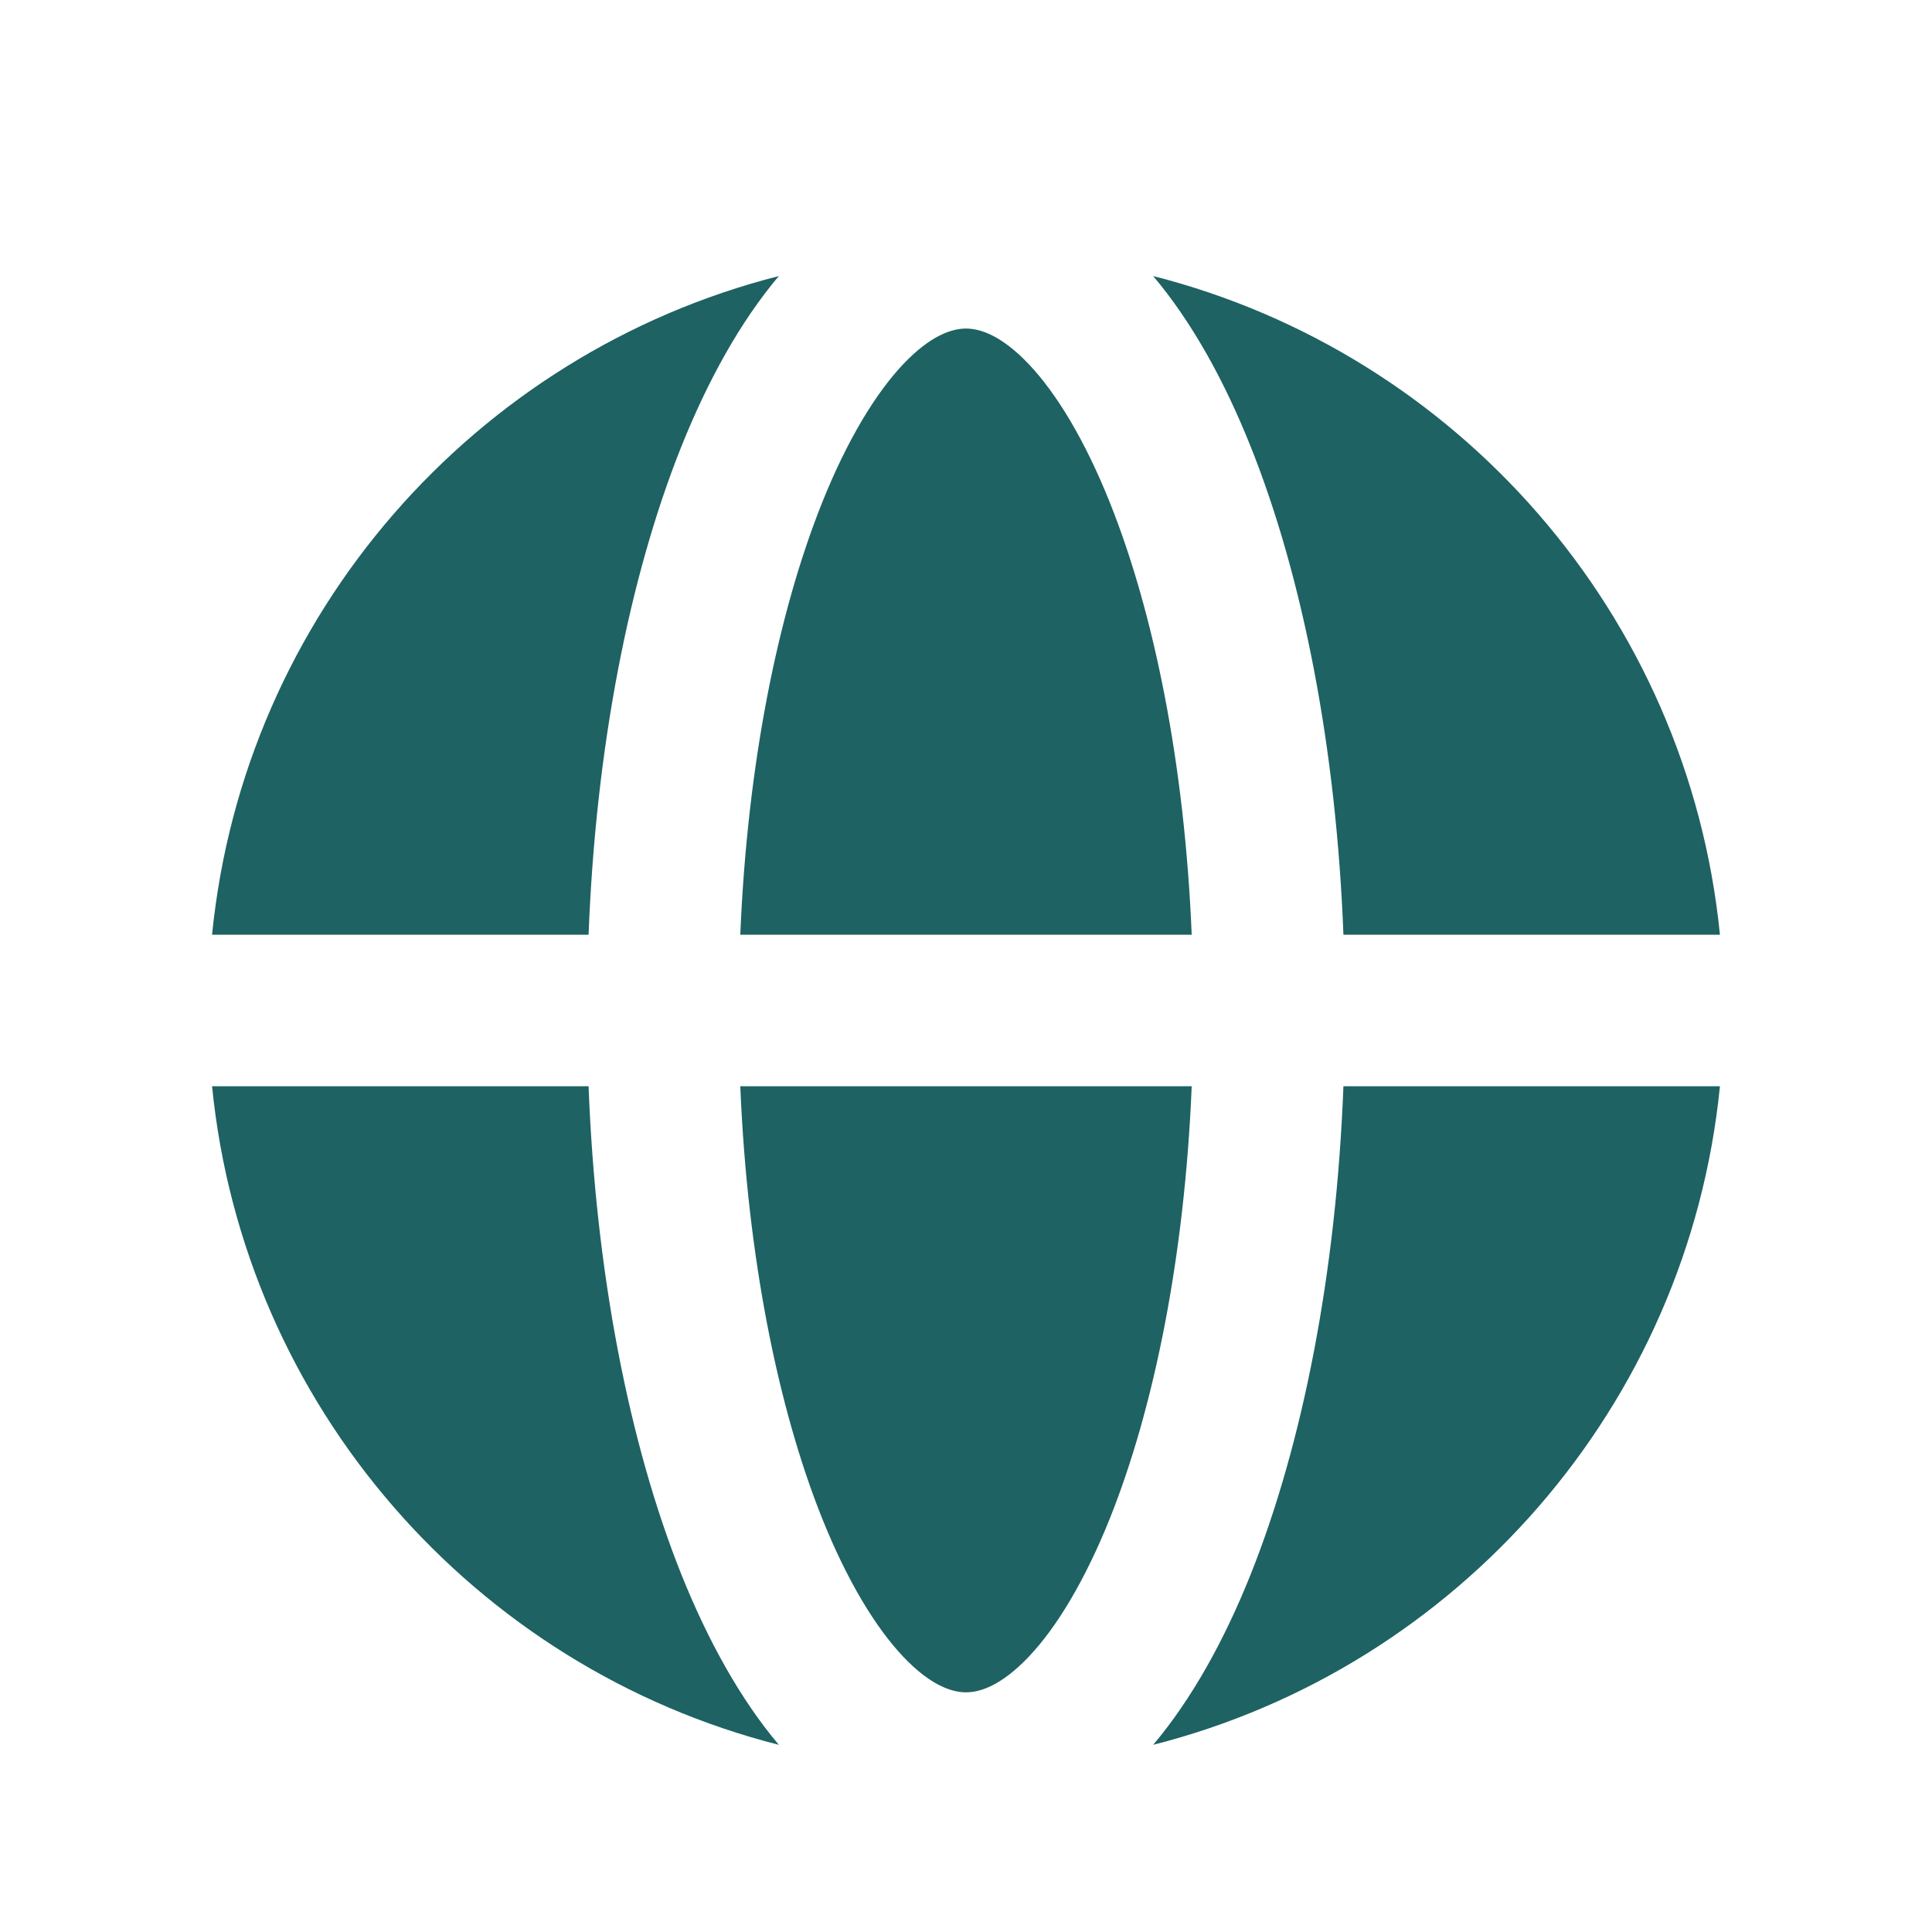 <svg width="17" height="17" viewBox="0 0 17 17" fill="none" xmlns="http://www.w3.org/2000/svg">
<path d="M9.054 3.206C8.813 2.952 8.626 2.891 8.5 2.891C8.374 2.891 8.187 2.952 7.946 3.206C7.705 3.462 7.456 3.868 7.233 4.425C6.846 5.394 6.576 6.72 6.514 8.225L10.486 8.225C10.424 6.72 10.154 5.394 9.767 4.425C9.544 3.868 9.296 3.462 9.054 3.206Z" fill="#1E6263"/>
<path d="M10.486 9.558L6.514 9.558C6.576 11.062 6.846 12.389 7.233 13.358C7.456 13.914 7.705 14.32 7.946 14.576C8.187 14.83 8.374 14.891 8.5 14.891C8.626 14.891 8.813 14.83 9.054 14.576C9.296 14.32 9.544 13.914 9.767 13.358C10.154 12.389 10.424 11.062 10.486 9.558Z" fill="#1E6263"/>
<path d="M5.179 8.225C5.242 6.58 5.536 5.079 5.995 3.93C6.228 3.349 6.513 2.832 6.853 2.429C4.176 3.11 2.146 5.409 1.866 8.225H5.179Z" fill="#1E6263"/>
<path d="M1.866 9.558H5.179C5.242 11.203 5.536 12.703 5.995 13.853C6.228 14.433 6.513 14.95 6.853 15.353C4.176 14.673 2.146 12.373 1.866 9.558Z" fill="#1E6263"/>
<path d="M11.821 9.558H15.134C14.854 12.373 12.824 14.673 10.147 15.353C10.487 14.95 10.773 14.433 11.005 13.853C11.464 12.703 11.758 11.203 11.821 9.558Z" fill="#1E6263"/>
<path d="M15.134 8.225C14.854 5.409 12.824 3.11 10.147 2.429C10.487 2.832 10.773 3.349 11.005 3.93C11.464 5.079 11.758 6.58 11.821 8.225H15.134Z" fill="#1E6263"/>
</svg>
